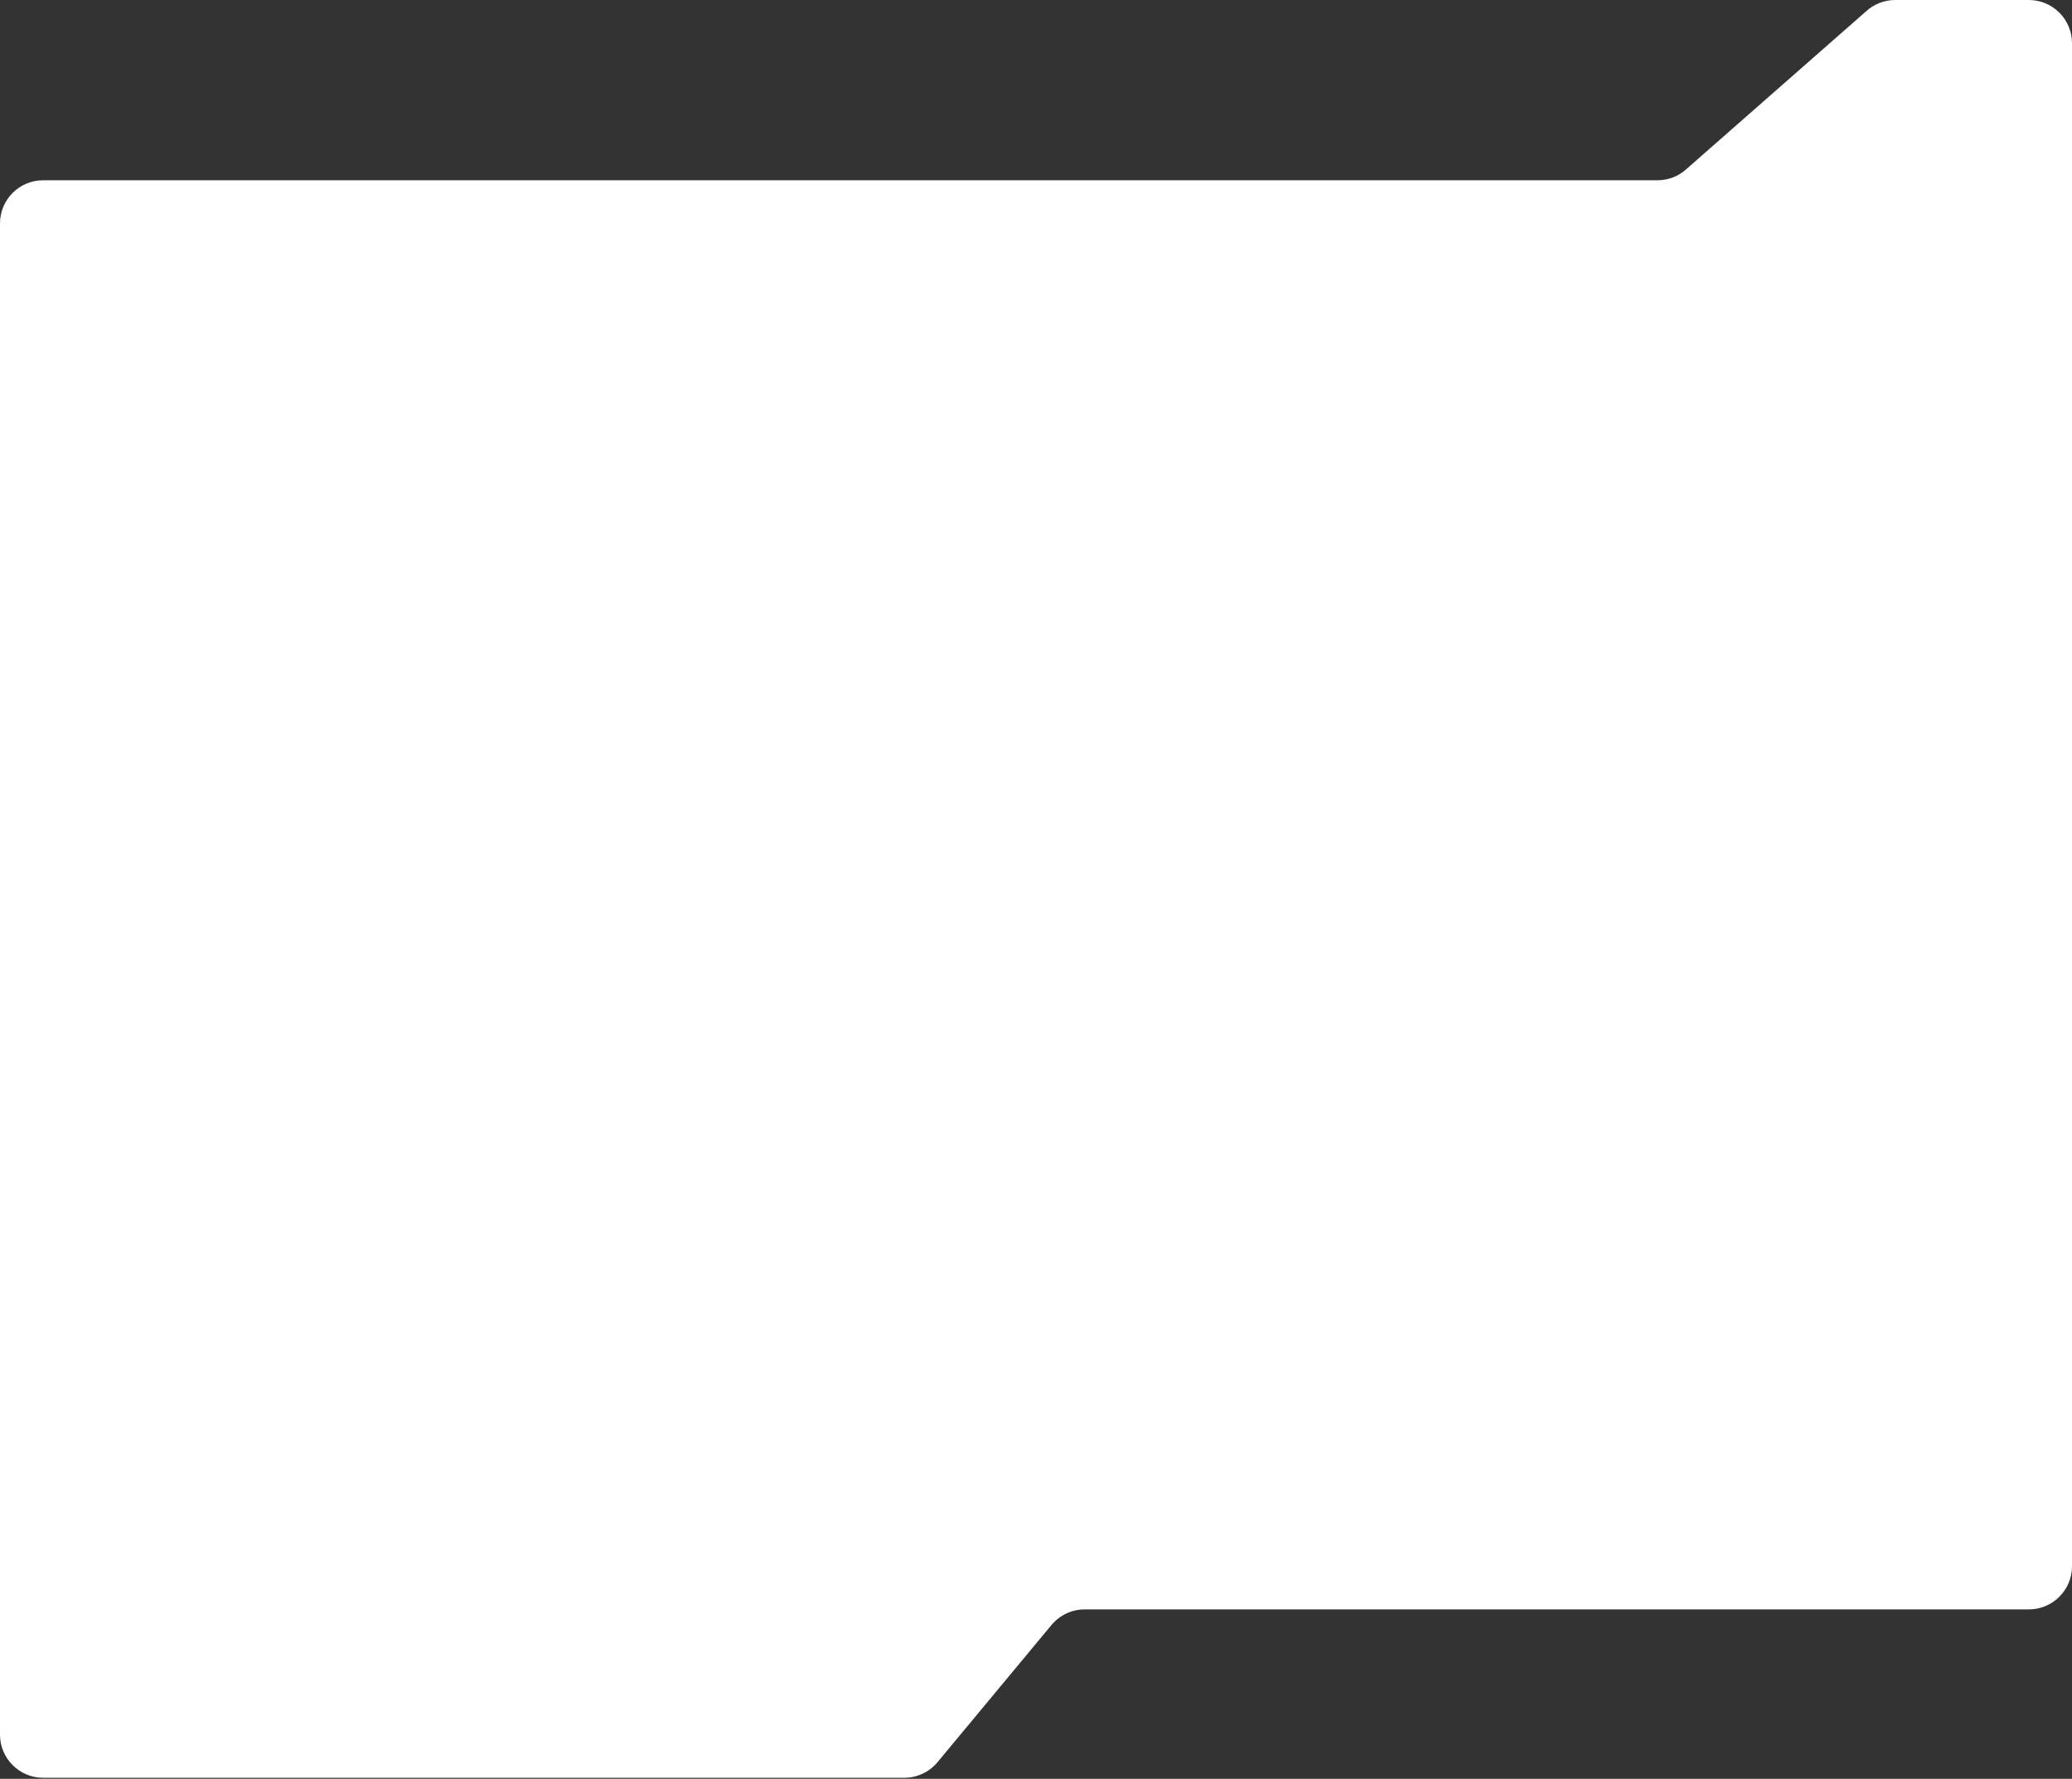 <?xml version="1.0" encoding="UTF-8"?> <svg xmlns="http://www.w3.org/2000/svg" width="960" height="824" viewBox="0 0 960 824" fill="none"><rect x="0" y="0" width="960" height="824" fill="#333333" stroke="none"/> <path d="M0 293.5V803.5C0 814.546 8.954 823.5 20 823.5H418.975C424.92 823.5 430.557 820.855 434.357 816.283L487.182 752.717C490.982 748.145 496.618 745.5 502.564 745.5H940C951.046 745.5 960 736.546 960 725.5V93.5V20C960 8.954 951.046 0 940 0H878.089C872.992 0 868.088 1.946 864.377 5.44L781.648 78.06C777.938 81.554 773.033 83.5 767.937 83.5H20C8.954 83.5 0 92.454 0 103.5V157V293.5Z" fill="white"></path> </svg> 